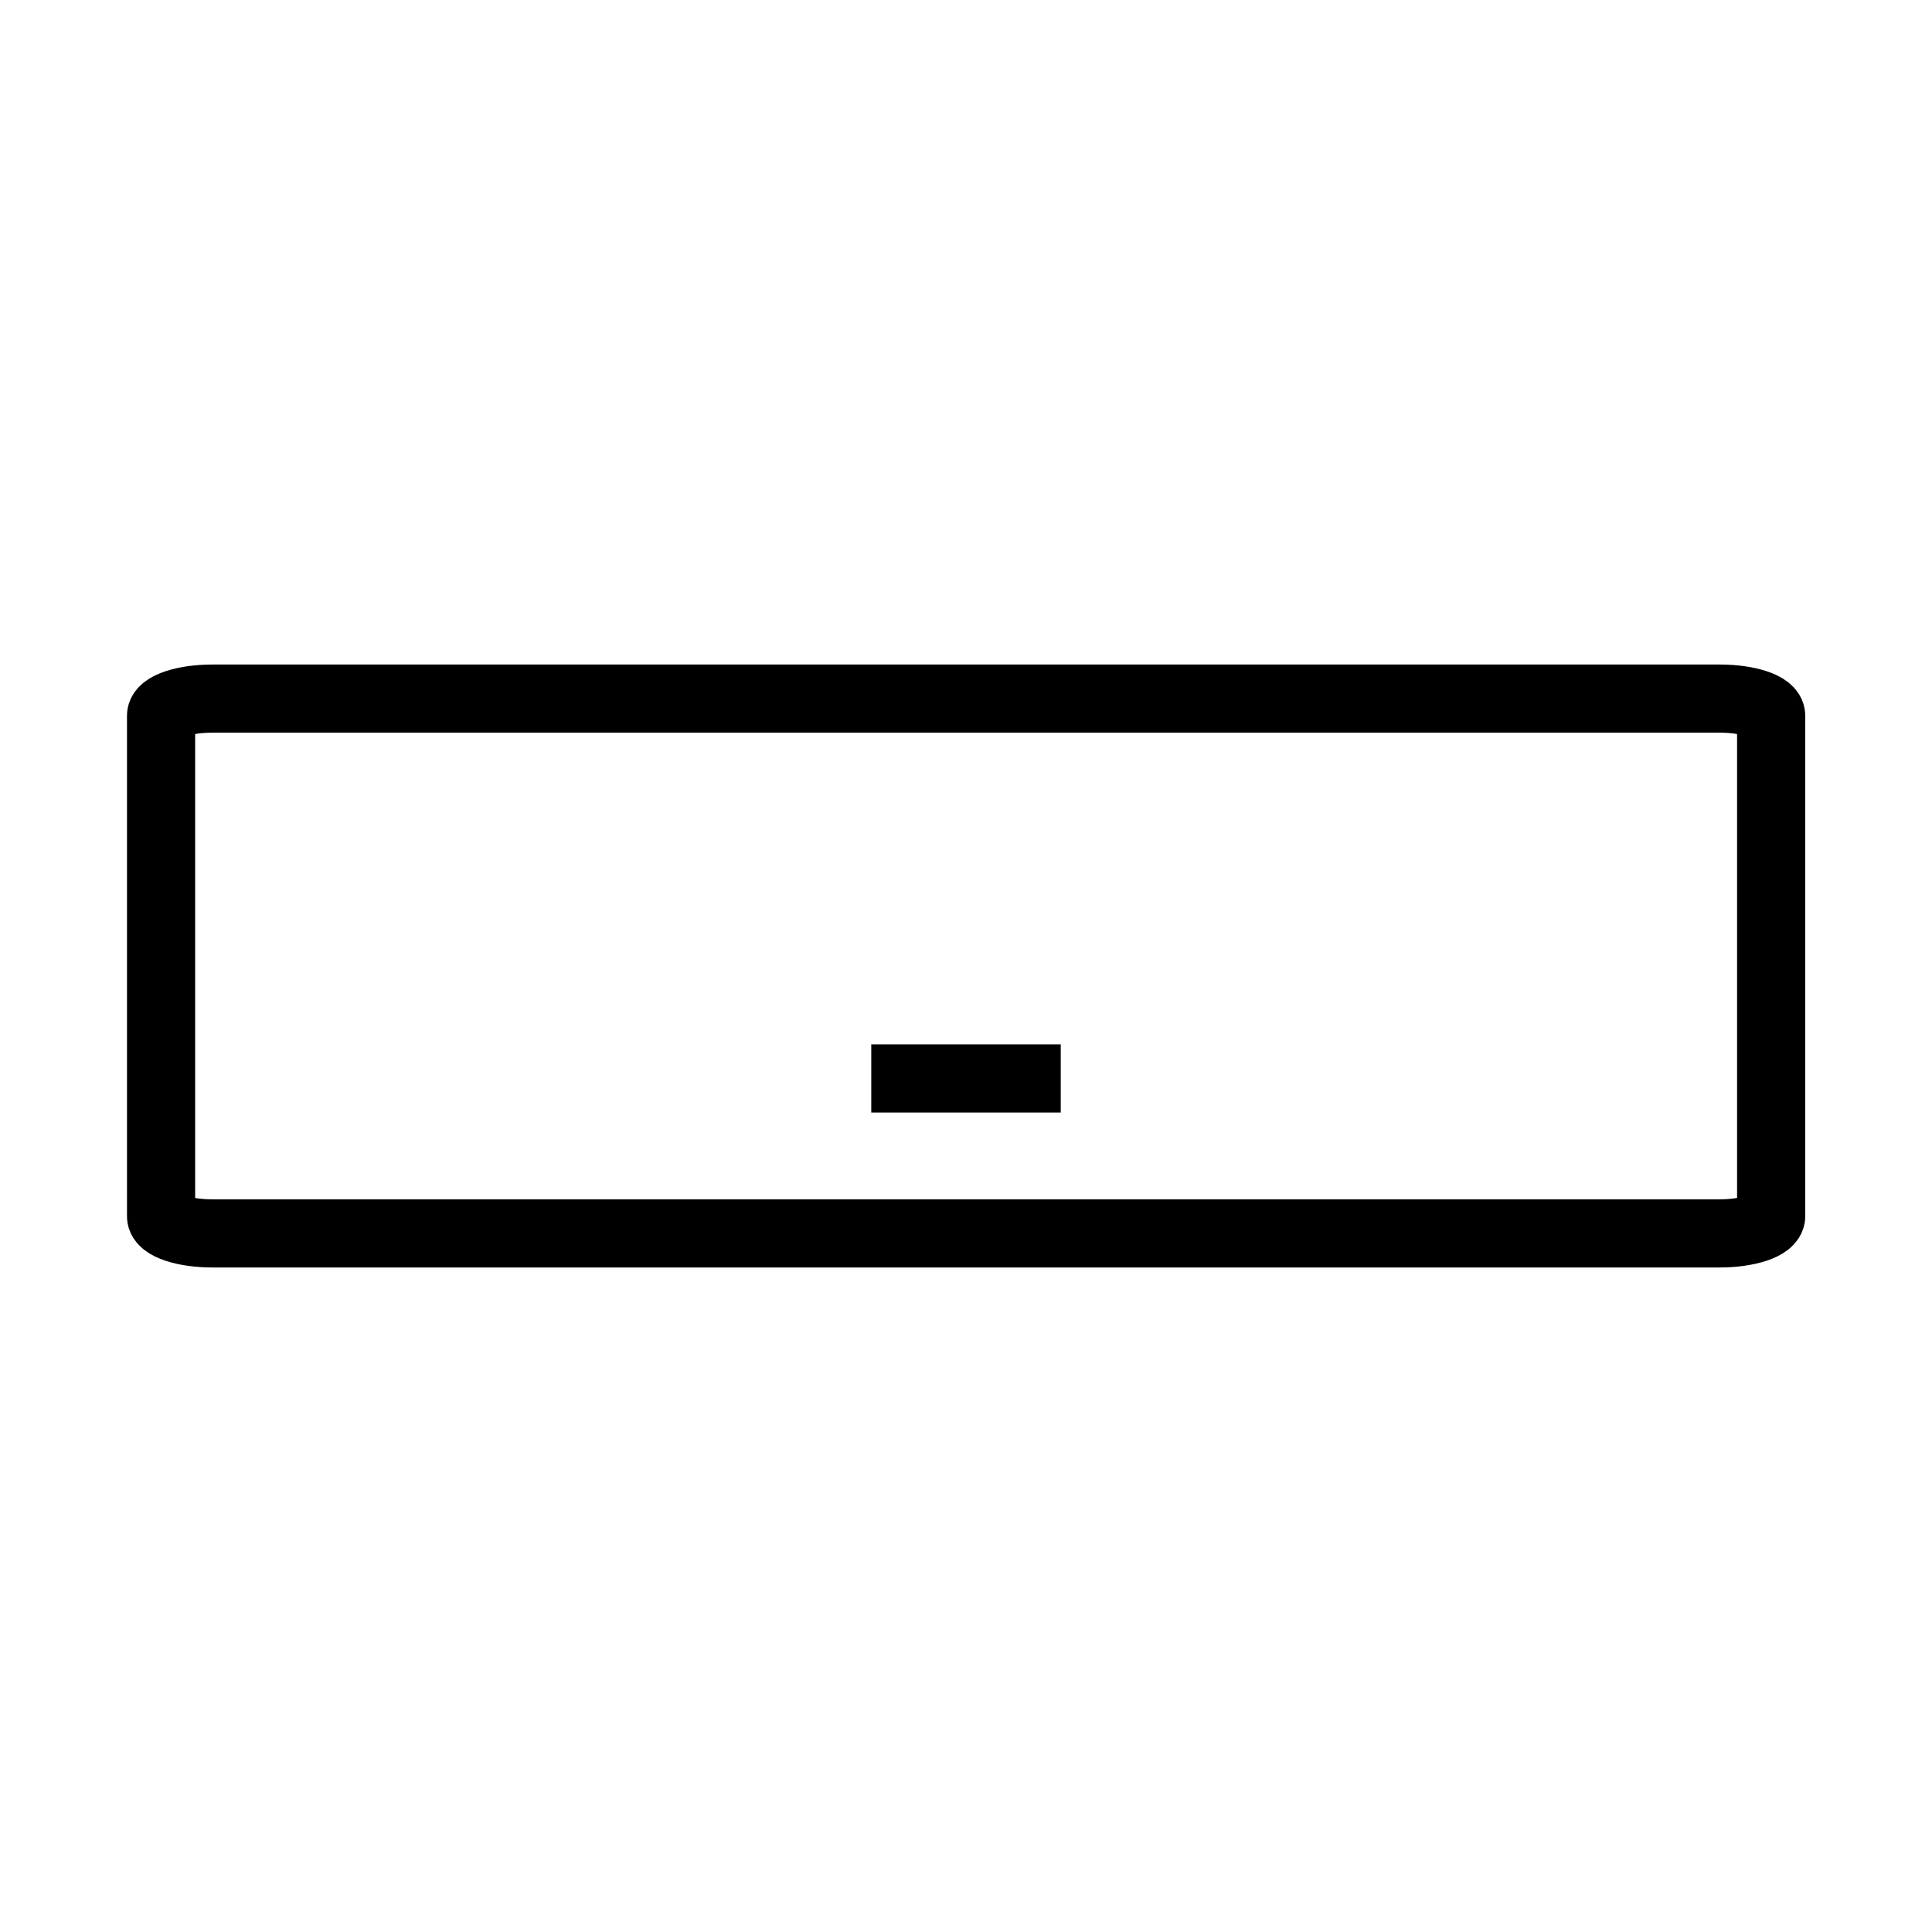 <?xml version="1.0" encoding="utf-8"?>
<!-- Generator: Adobe Illustrator 26.3.1, SVG Export Plug-In . SVG Version: 6.00 Build 0)  -->
<svg version="1.1" id="Livello_1" xmlns="http://www.w3.org/2000/svg" xmlns:xlink="http://www.w3.org/1999/xlink" x="0px" y="0px"
	 viewBox="0 0 85.04 85.04" style="enable-background:new 0 0 85.04 85.04;" xml:space="preserve">
<style type="text/css">
	.st0{fill:none;stroke:#000000;stroke-width:3;stroke-miterlimit:10;}
</style>
<g>
	<path class="st0" d="M75.69,54.29H9.35c-1.25,0-2.26-0.34-2.26-0.75V31.5c0-0.41,1.01-0.75,2.26-0.75h66.35
		c1.25,0,2.26,0.34,2.26,0.75v22.04C77.95,53.95,76.94,54.29,75.69,54.29z"/>
	<line class="st0" x1="38.35" y1="47.47" x2="46.69" y2="47.47"/>
</g>
</svg>
